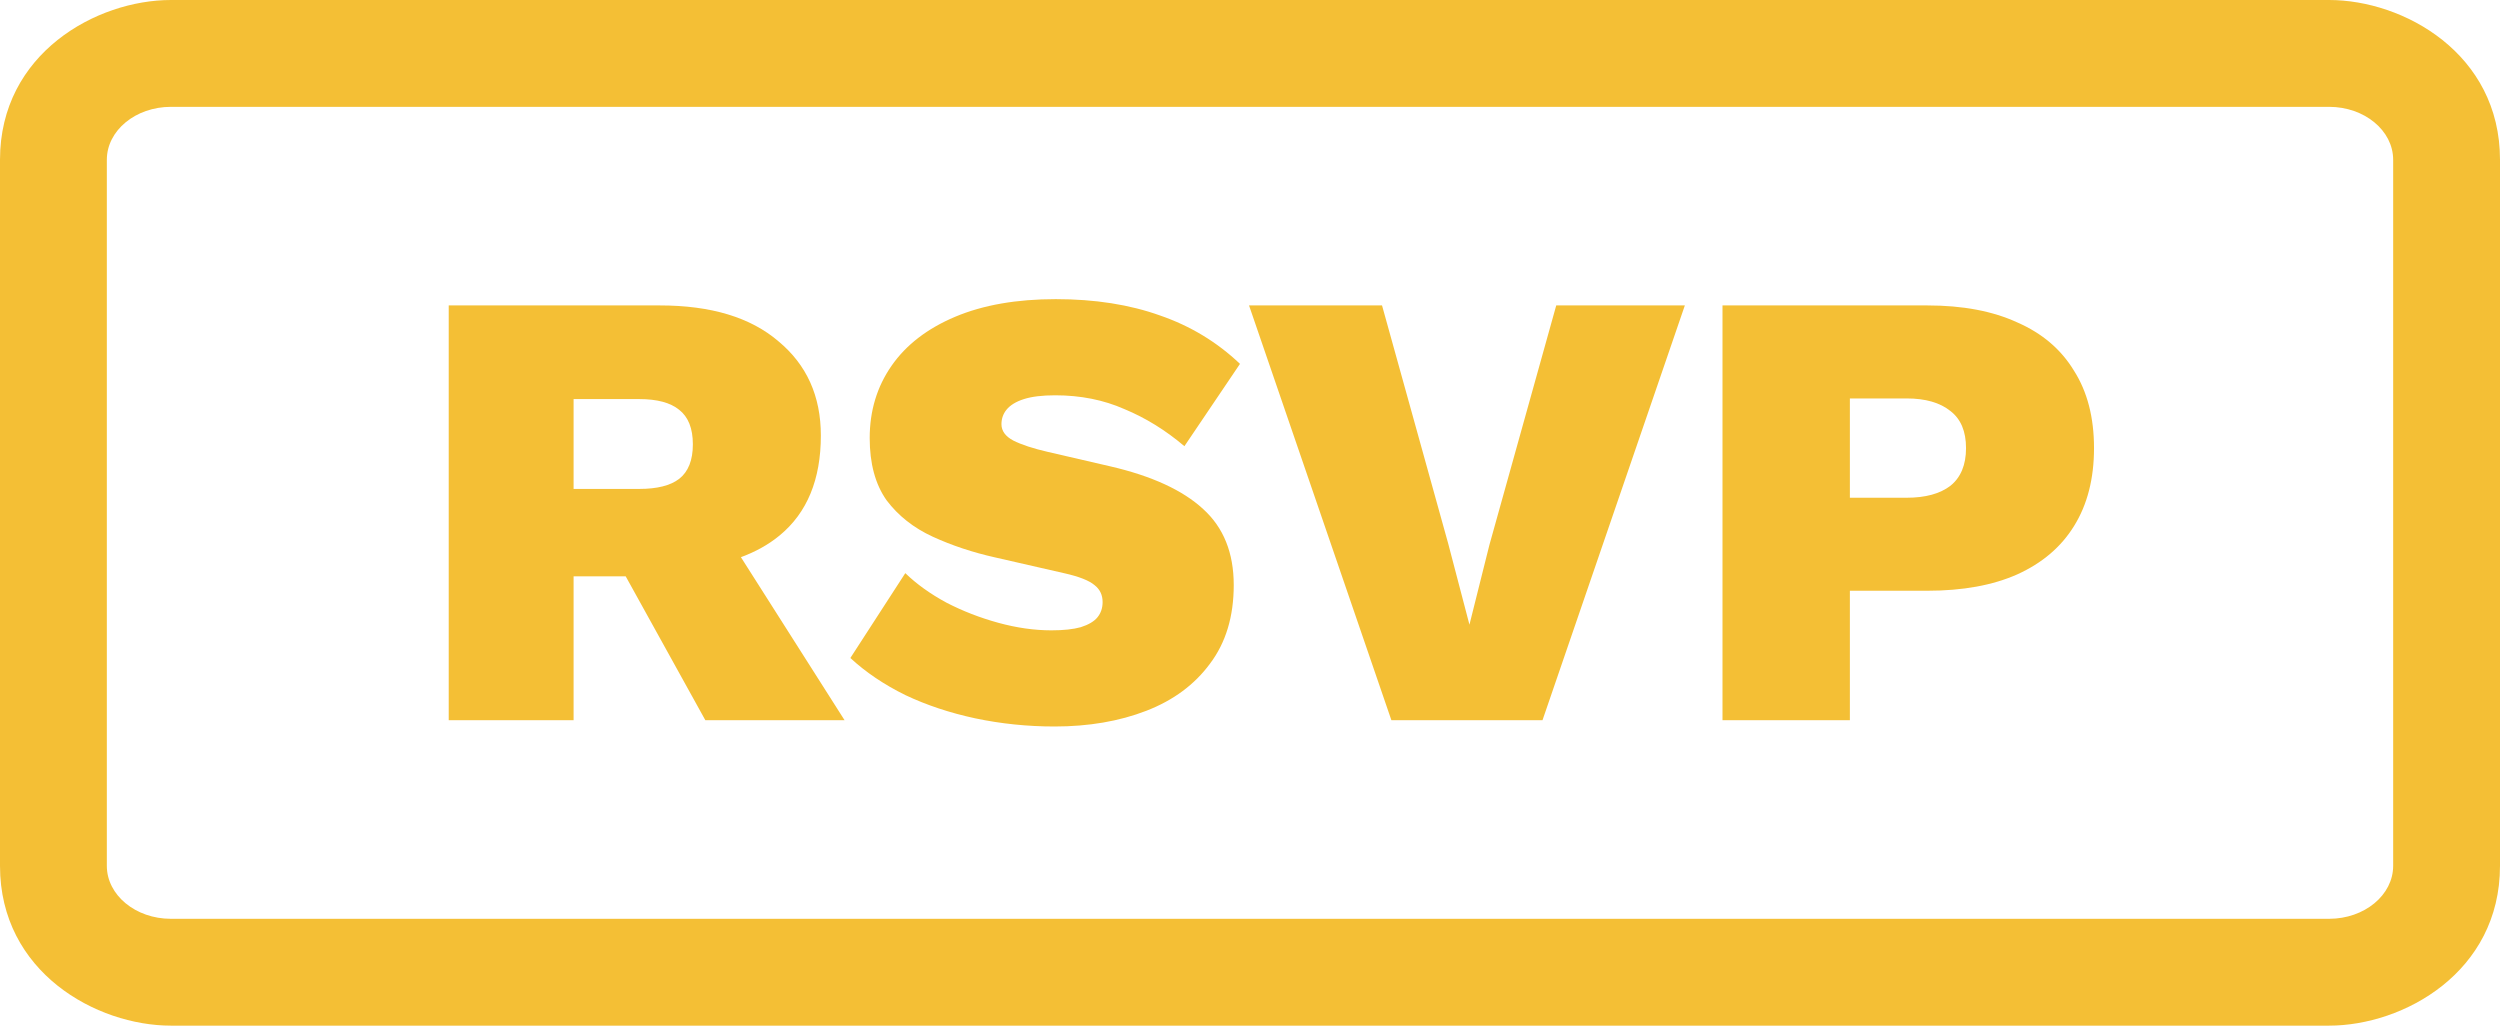 <?xml version="1.0" encoding="UTF-8"?>
<!DOCTYPE svg PUBLIC '-//W3C//DTD SVG 1.0//EN'
          'http://www.w3.org/TR/2001/REC-SVG-20010904/DTD/svg10.dtd'>
<svg fill="none" height="48.0" preserveAspectRatio="xMidYMid meet" style="fill: none;" version="1.0" viewBox="0.0 0.0 117.0 48.0" width="117.0" xmlns="http://www.w3.org/2000/svg" xmlns:xlink="http://www.w3.org/1999/xlink" zoomAndPan="magnify"
><g id="change1_1"
  ><path d="M54.291 14.765C52.868 14.255 51.242 14 49.41 14C47.579 14 46.011 14.274 44.706 14.823C43.401 15.373 42.407 16.137 41.725 17.118C41.043 18.098 40.702 19.226 40.702 20.5C40.702 21.696 40.965 22.667 41.491 23.412C42.037 24.137 42.758 24.706 43.654 25.118C44.55 25.529 45.524 25.853 46.576 26.088L49.79 26.823C50.492 26.98 50.969 27.167 51.222 27.382C51.475 27.578 51.602 27.843 51.602 28.177C51.602 28.451 51.524 28.686 51.368 28.882C51.212 29.078 50.95 29.235 50.579 29.353C50.229 29.451 49.771 29.5 49.206 29.5C48.407 29.5 47.579 29.382 46.722 29.147C45.865 28.912 45.056 28.598 44.297 28.206C43.537 27.794 42.894 27.333 42.368 26.823L39.797 30.794C40.517 31.461 41.374 32.039 42.368 32.529C43.362 33 44.453 33.363 45.641 33.618C46.849 33.873 48.086 34 49.352 34C50.95 34 52.381 33.755 53.648 33.265C54.914 32.775 55.907 32.039 56.628 31.059C57.368 30.078 57.739 28.853 57.739 27.382C57.739 25.872 57.261 24.686 56.307 23.823C55.352 22.941 53.901 22.274 51.953 21.823L49.031 21.147C48.349 20.99 47.813 20.814 47.423 20.618C47.053 20.422 46.868 20.167 46.868 19.853C46.868 19.598 46.946 19.372 47.102 19.177C47.277 18.961 47.55 18.794 47.92 18.677C48.29 18.559 48.777 18.5 49.381 18.5C50.57 18.5 51.651 18.716 52.625 19.147C53.618 19.559 54.553 20.137 55.43 20.882L58.031 17.029C56.959 16.01 55.713 15.255 54.291 14.765Z" fill="#F4BF35"
  /></g
  ><g id="change1_2"
  ><path clip-rule="evenodd" d="M36.429 15.971C35.124 14.853 33.273 14.294 30.877 14.294H21V33.706H26.844V26.971H29.282L33.01 33.706H39.526L34.674 26.075C35.369 25.821 35.973 25.482 36.487 25.059C37.773 24 38.416 22.441 38.416 20.382C38.416 18.539 37.754 17.069 36.429 15.971ZM31.783 22.412C31.374 22.726 30.75 22.882 29.913 22.882H26.844V18.677H29.913C30.75 18.677 31.374 18.843 31.783 19.177C32.211 19.51 32.426 20.049 32.426 20.794C32.426 21.539 32.211 22.078 31.783 22.412Z" fill="#F4BF35" fill-rule="evenodd"
  /></g
  ><g id="change1_3"
  ><path d="M78.851 14.294L72.189 33.706H65.117L58.455 14.294H64.679L67.776 25.441L68.77 29.235L69.705 25.5L72.832 14.294H78.851Z" fill="#F4BF35"
  /></g
  ><g id="change1_4"
  ><path clip-rule="evenodd" d="M94.406 15.088C93.256 14.559 91.854 14.294 90.198 14.294H80.613V33.706H86.574V27.647H90.198C91.854 27.647 93.256 27.392 94.406 26.882C95.575 26.353 96.461 25.598 97.065 24.618C97.688 23.618 98 22.402 98 20.971C98 19.539 97.688 18.333 97.065 17.353C96.461 16.353 95.575 15.598 94.406 15.088ZM91.279 22.735C90.792 23.108 90.11 23.294 89.234 23.294H86.574V18.647H89.234C90.11 18.647 90.792 18.843 91.279 19.235C91.766 19.608 92.01 20.186 92.01 20.971C92.01 21.755 91.766 22.343 91.279 22.735Z" fill="#F4BF35" fill-rule="evenodd"
  /></g
  ><g id="change1_5"
  ><path clip-rule="evenodd" d="M109 0H8C4.518 0 0 2.497 0 7.478V40.522C0 45.503 4.518 48 8 48H109C112.482 48 117 45.503 117 40.522V7.478C117 2.497 112.482 0 109 0ZM5 7.478C5 6.11 6.343 5 8 5H109C110.657 5 112 6.11 112 7.478V40.522C112 41.89 110.657 43 109 43H8C6.343 43 5 41.89 5 40.522V7.478Z" fill="#F4BF35" fill-rule="evenodd"
  /></g
></svg
>
